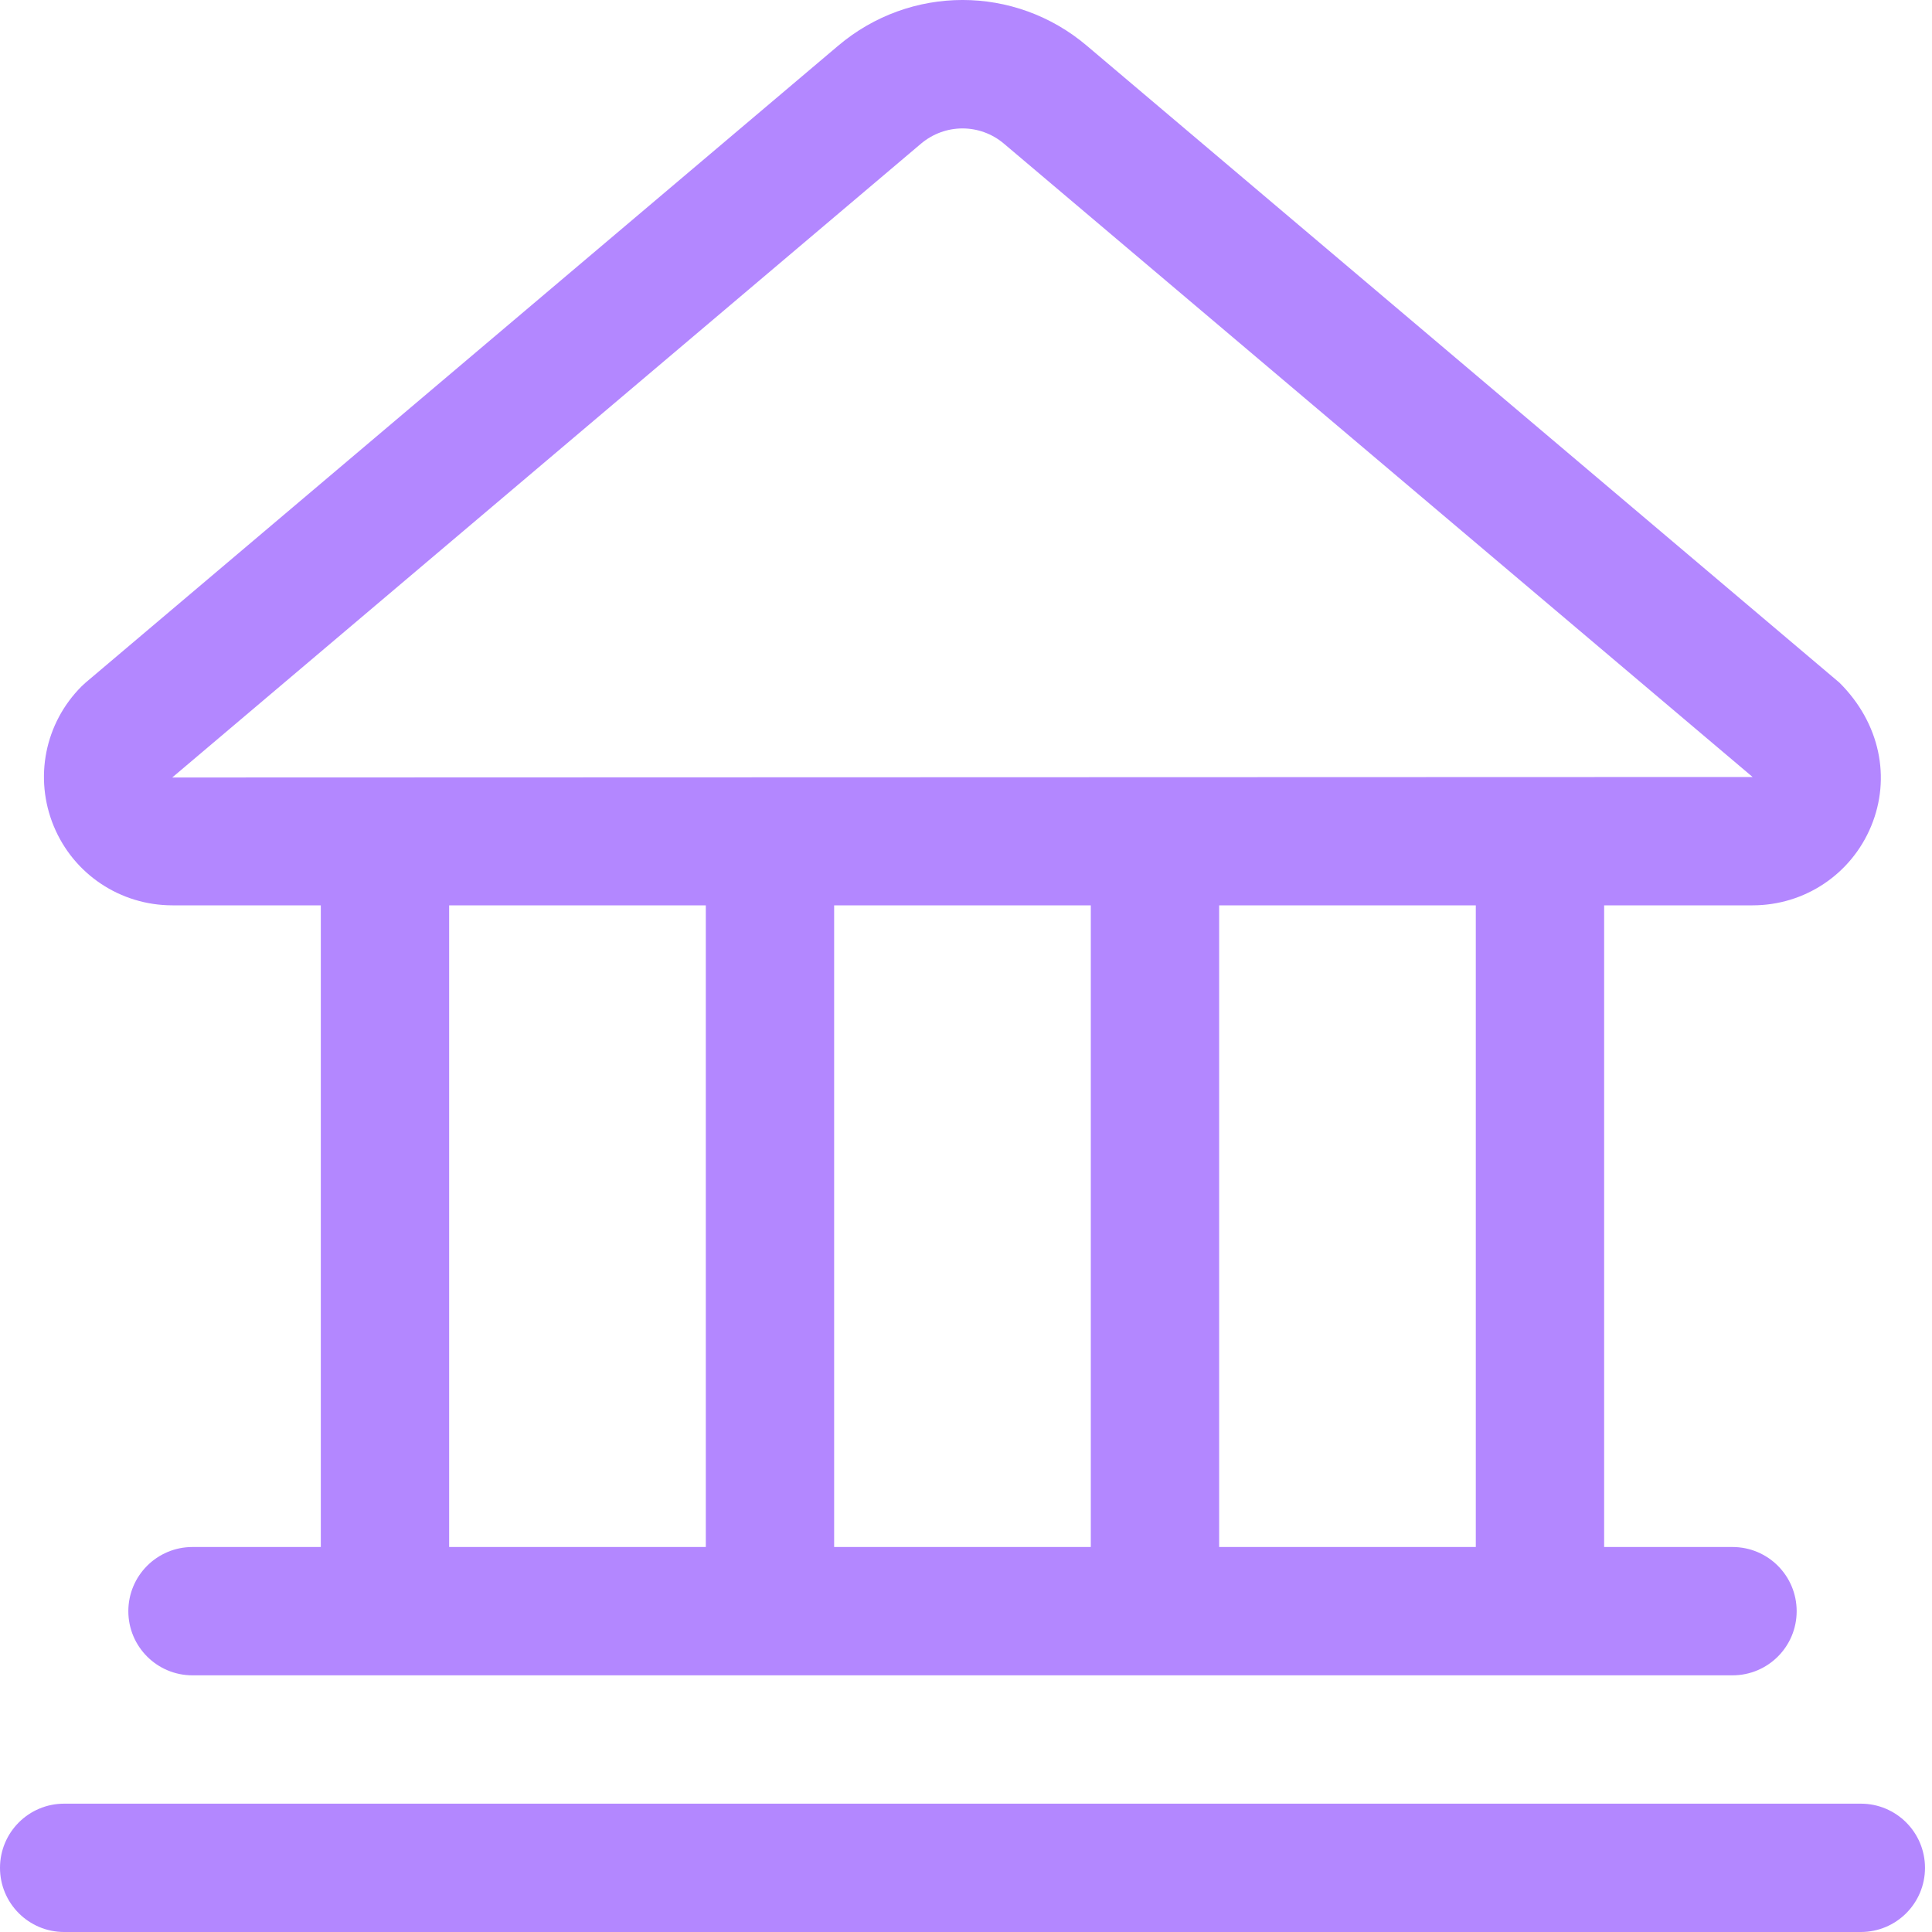 <svg xmlns="http://www.w3.org/2000/svg" width="40" height="40" viewBox="0 0 40 40" fill="none"><path d="M3.57 18.744H6.642V32.029H3.985C3.251 32.029 2.657 32.624 2.657 33.358C2.657 34.091 3.251 34.686 3.985 34.686H35.869C36.604 34.686 37.198 34.091 37.198 33.358C37.198 32.624 36.604 32.029 35.869 32.029H33.212V18.744H36.285C37.364 18.744 38.327 18.101 38.74 17.105C39.153 16.108 38.927 14.973 38.084 14.134L22.502 0.947C21.013 -0.316 18.845 -0.316 17.353 0.947L1.771 14.134L1.69 14.209C0.927 14.971 0.701 16.108 1.113 17.105C1.525 18.101 2.491 18.744 3.57 18.744ZM9.299 18.744H14.613V32.029H9.299V18.744ZM22.584 32.029H17.27V18.744H22.584V32.029ZM30.555 32.029H25.241V18.744H30.555V32.029ZM19.069 2.974C19.319 2.764 19.623 2.659 19.927 2.659C20.232 2.659 20.537 2.764 20.785 2.974L36.286 16.087L3.566 16.097L19.069 2.974ZM39.855 38.672C39.855 39.405 39.261 40 38.526 40H1.328C0.594 40 0 39.405 0 38.672C0 37.938 0.594 37.343 1.328 37.343H38.526C39.261 37.343 39.855 37.938 39.855 38.672Z" fill="#B387FF"></path></svg>